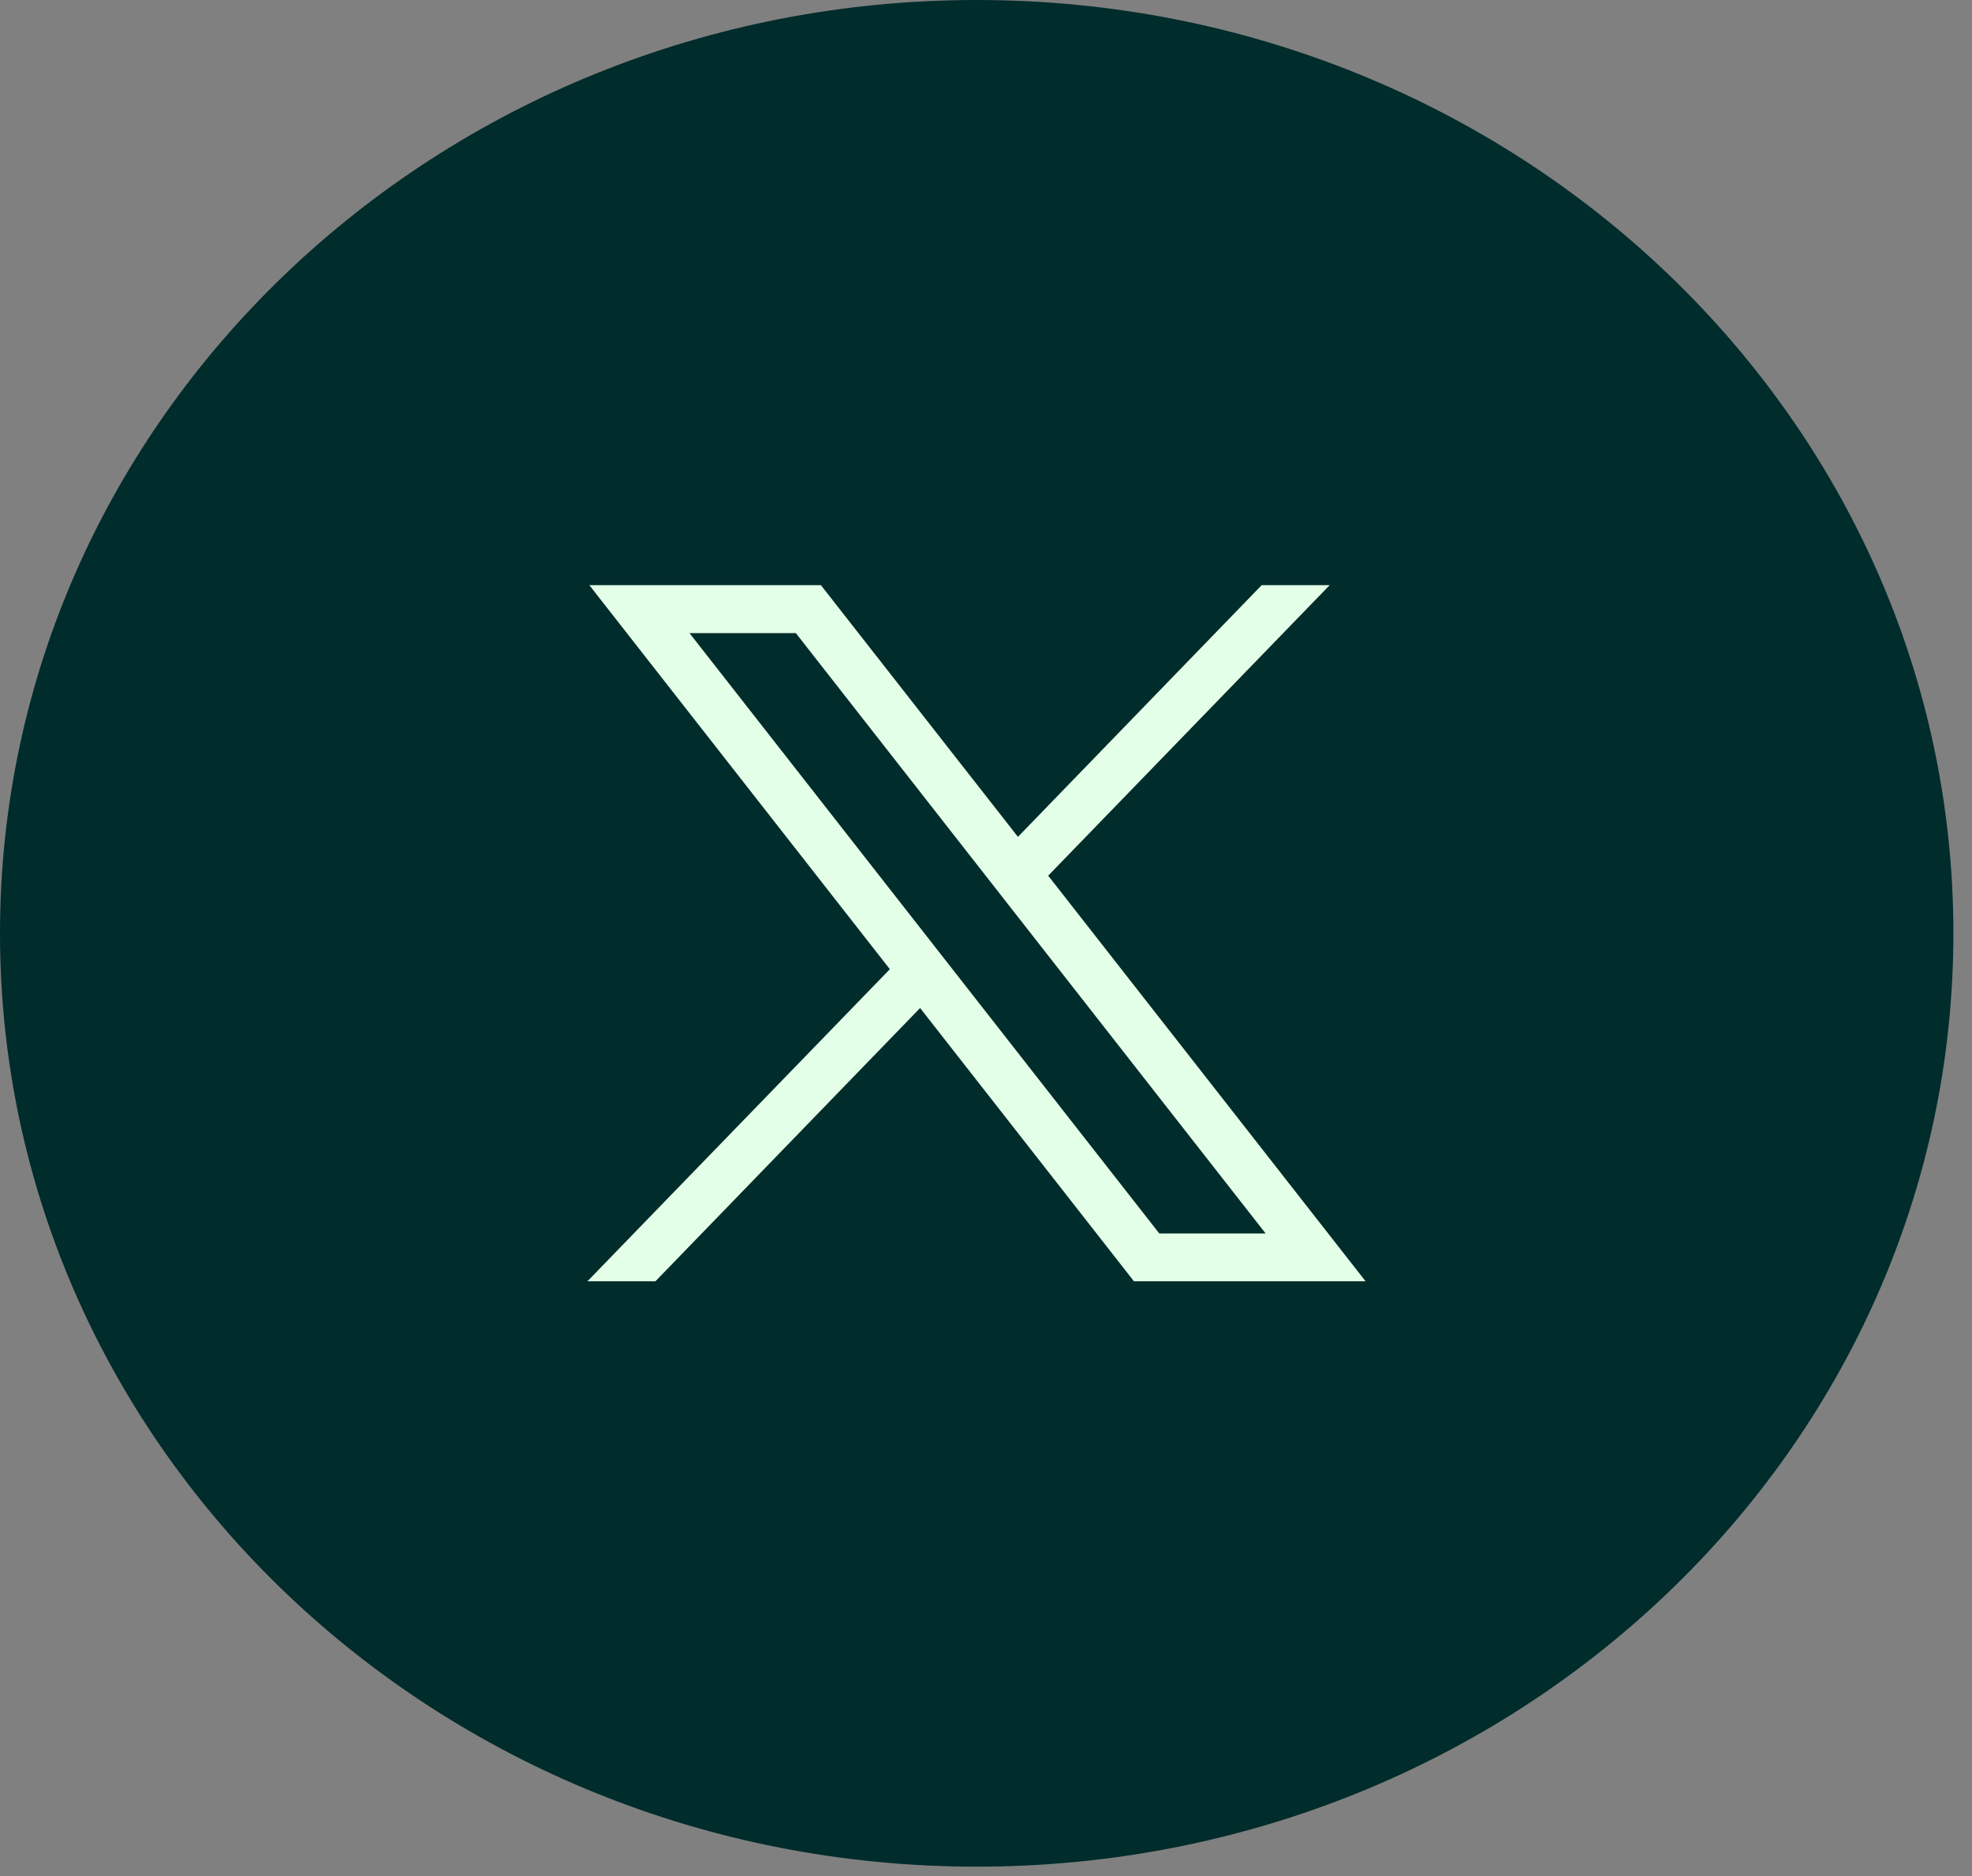 <svg width="41" height="39" viewBox="0 0 41 39" fill="none" xmlns="http://www.w3.org/2000/svg">
<rect x="0" y="0" width="41" height="39" fill="#808080" stroke="none"/>
<path d="M20.307 38.805C31.522 38.805 40.613 30.118 40.613 19.402C40.613 8.687 31.522 0 20.307 0C9.092 0 0 8.687 0 19.402C0 30.118 9.092 38.805 20.307 38.805Z" fill="#002C2B"/>
<path d="M12.254 12.166L18.501 20.148L12.213 26.636H13.627L19.13 20.955L23.576 26.636H28.392L21.793 18.204L27.646 12.164H26.232L21.164 17.397L17.067 12.164H12.252L12.254 12.166ZM14.336 13.162H16.547L26.314 25.642H24.103L14.336 13.162Z" fill="#E4FFE7"/>
</svg>
